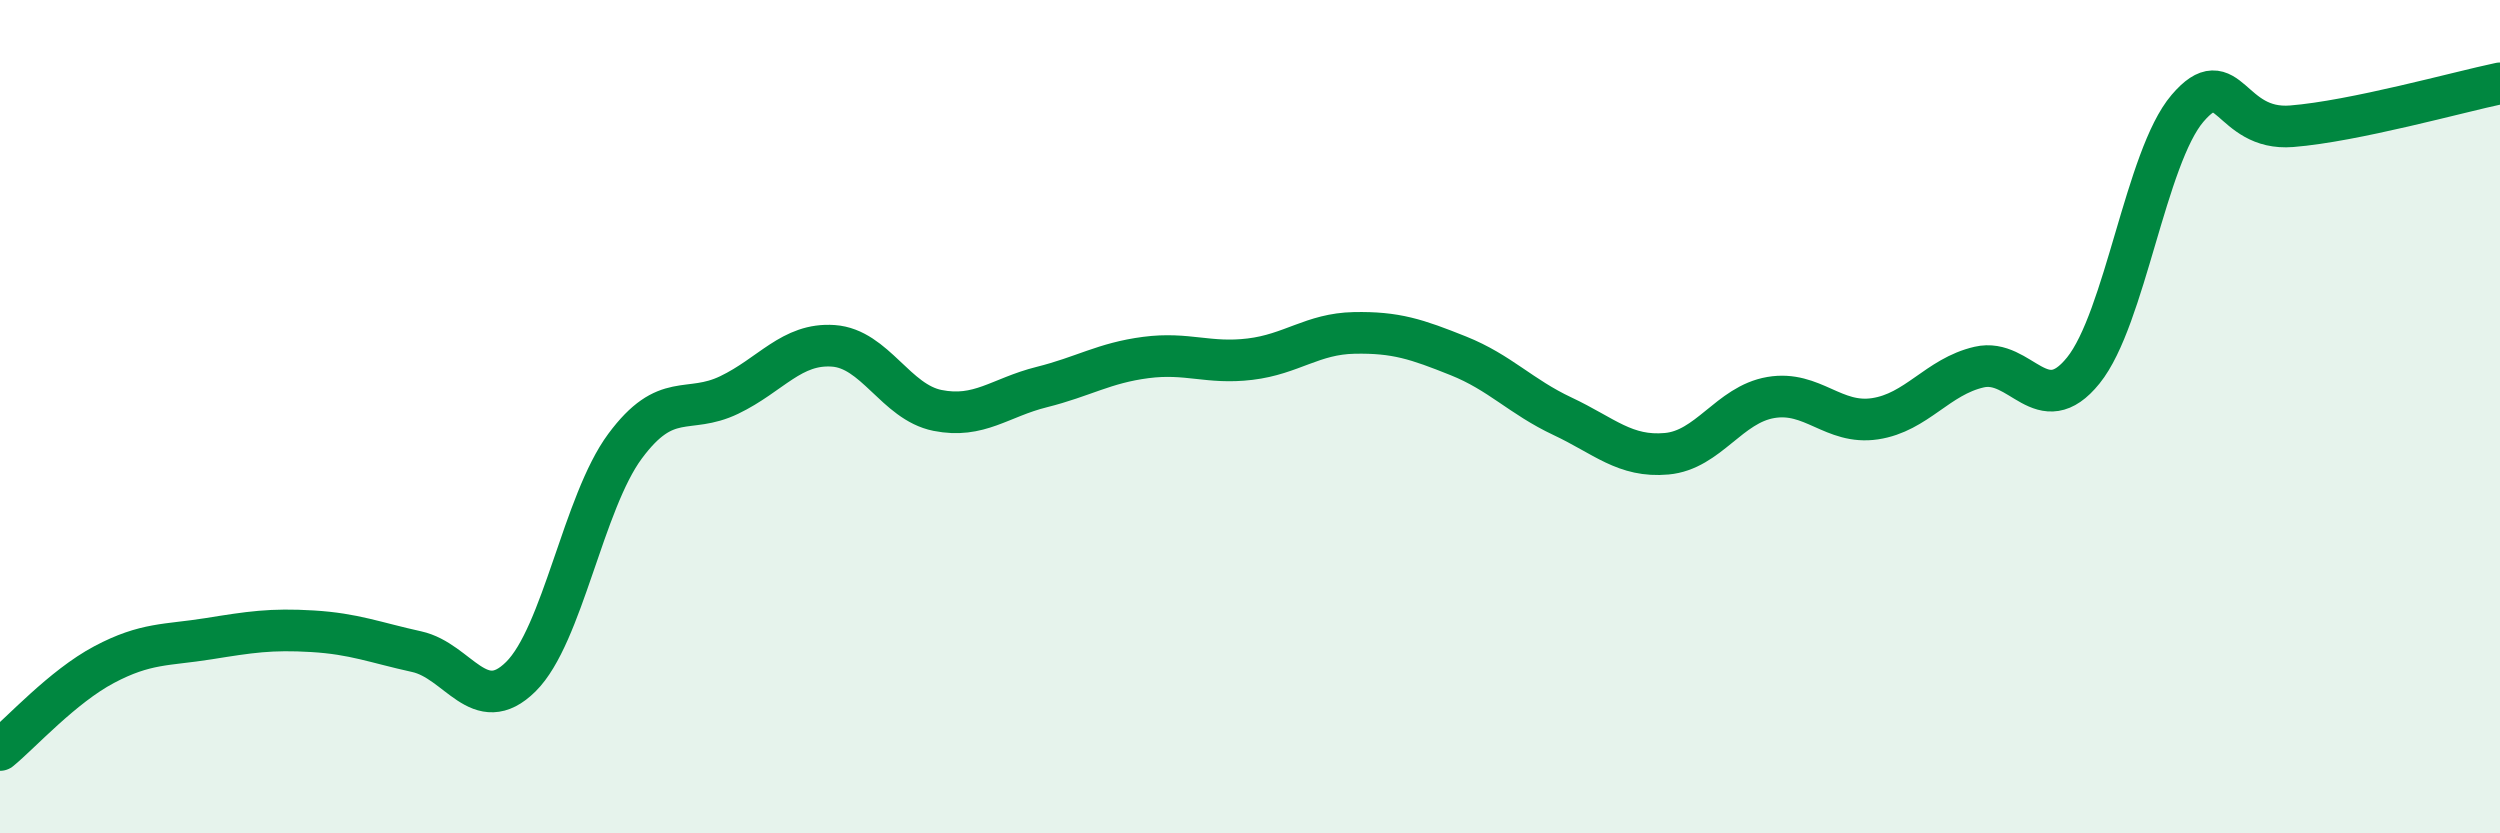 
    <svg width="60" height="20" viewBox="0 0 60 20" xmlns="http://www.w3.org/2000/svg">
      <path
        d="M 0,18 C 0.5,17.59 1.5,16.48 2.5,15.95 C 3.5,15.42 4,15.49 5,15.33 C 6,15.17 6.5,15.09 7.5,15.15 C 8.5,15.21 9,15.42 10,15.64 C 11,15.86 11.5,17.23 12.5,16.24 C 13.5,15.25 14,12.06 15,10.71 C 16,9.36 16.5,9.96 17.5,9.48 C 18.5,9 19,8.23 20,8.3 C 21,8.37 21.5,9.65 22.5,9.85 C 23.5,10.05 24,9.54 25,9.29 C 26,9.04 26.5,8.71 27.5,8.58 C 28.5,8.45 29,8.74 30,8.62 C 31,8.5 31.5,8.01 32.5,7.99 C 33.5,7.97 34,8.14 35,8.54 C 36,8.94 36.5,9.52 37.5,9.99 C 38.5,10.46 39,10.98 40,10.89 C 41,10.8 41.5,9.71 42.5,9.54 C 43.5,9.37 44,10.2 45,10.05 C 46,9.9 46.5,9.04 47.5,8.81 C 48.5,8.58 49,10.13 50,8.89 C 51,7.65 51.5,3.77 52.5,2.6 C 53.5,1.43 53.5,3.15 55,3.03 C 56.5,2.91 59,2.21 60,2L60 20L0 20Z"
        fill="#008740"
        opacity="0.1"
        stroke-linecap="round"
        stroke-linejoin="round"
      />
      <path
        d="M 0,18 C 0.5,17.59 1.5,16.48 2.5,15.95 C 3.5,15.42 4,15.49 5,15.33 C 6,15.17 6.5,15.09 7.5,15.15 C 8.5,15.21 9,15.42 10,15.64 C 11,15.86 11.5,17.23 12.5,16.24 C 13.5,15.25 14,12.06 15,10.71 C 16,9.36 16.5,9.96 17.5,9.48 C 18.5,9 19,8.23 20,8.3 C 21,8.37 21.5,9.65 22.5,9.85 C 23.5,10.05 24,9.54 25,9.29 C 26,9.04 26.5,8.71 27.5,8.58 C 28.5,8.45 29,8.74 30,8.62 C 31,8.5 31.5,8.01 32.5,7.99 C 33.5,7.97 34,8.14 35,8.54 C 36,8.94 36.5,9.52 37.5,9.99 C 38.5,10.46 39,10.98 40,10.89 C 41,10.8 41.5,9.71 42.5,9.54 C 43.5,9.37 44,10.2 45,10.05 C 46,9.9 46.5,9.04 47.5,8.81 C 48.5,8.58 49,10.13 50,8.89 C 51,7.65 51.5,3.77 52.5,2.6 C 53.5,1.43 53.5,3.15 55,3.03 C 56.5,2.91 59,2.21 60,2"
        stroke="#008740"
        stroke-width="1"
        fill="none"
        stroke-linecap="round"
        stroke-linejoin="round"
      />
    </svg>
  